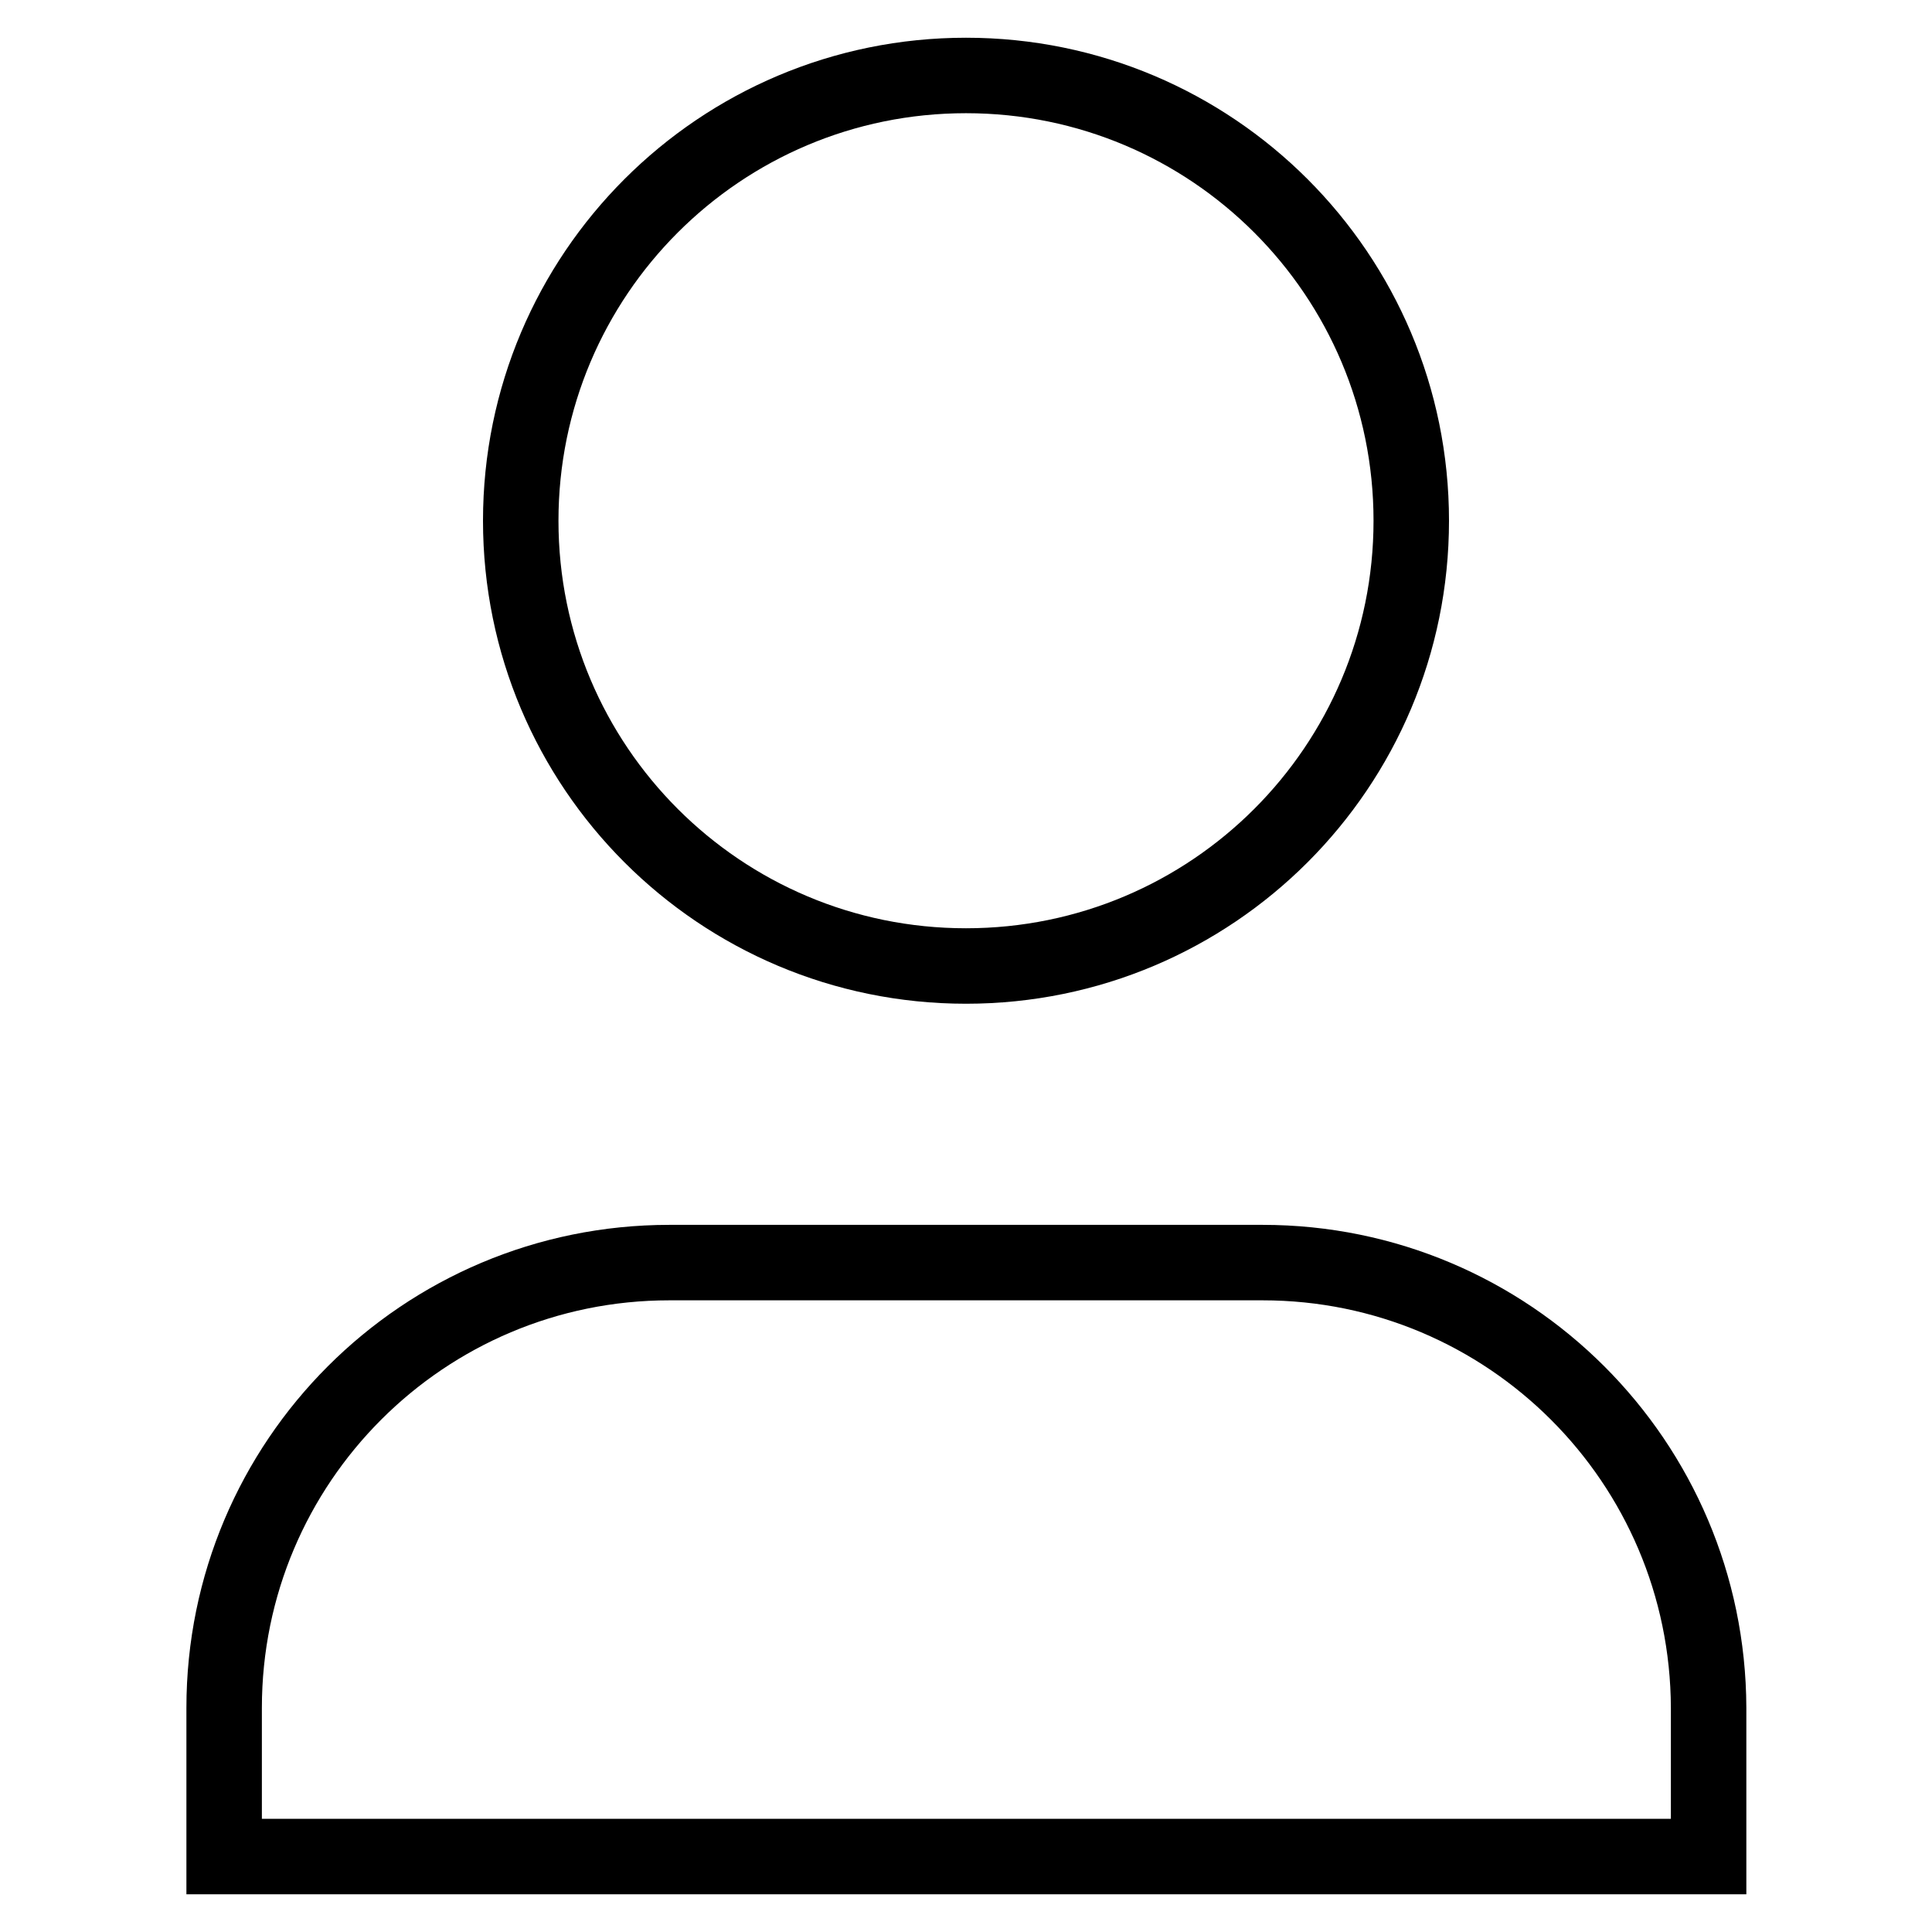 <?xml version="1.0" encoding="utf-8"?>
<!-- Svg Vector Icons : http://www.onlinewebfonts.com/icon -->
<!DOCTYPE svg PUBLIC "-//W3C//DTD SVG 1.1//EN" "http://www.w3.org/Graphics/SVG/1.1/DTD/svg11.dtd">
<svg version="1.1" xmlns="http://www.w3.org/2000/svg" xmlns:xlink="http://www.w3.org/1999/xlink" x="0px" y="0px" viewBox="0 0 256 256" enable-background="new 0 0 256 256" xml:space="preserve">
<g><g><path stroke-width="10" fill-opacity="0" stroke="#000000"  d="M167.3,167.3H88.7c-32.6,0-59,26.4-59,59V246h196.7v-19.7C226.3,193.7,199.9,167.3,167.3,167.3z M128,128c32.6,0,59-26.4,59-59s-26.4-59-59-59c-32.6,0-59,26.4-59,59S95.4,128,128,128z"/></g></g>
</svg>